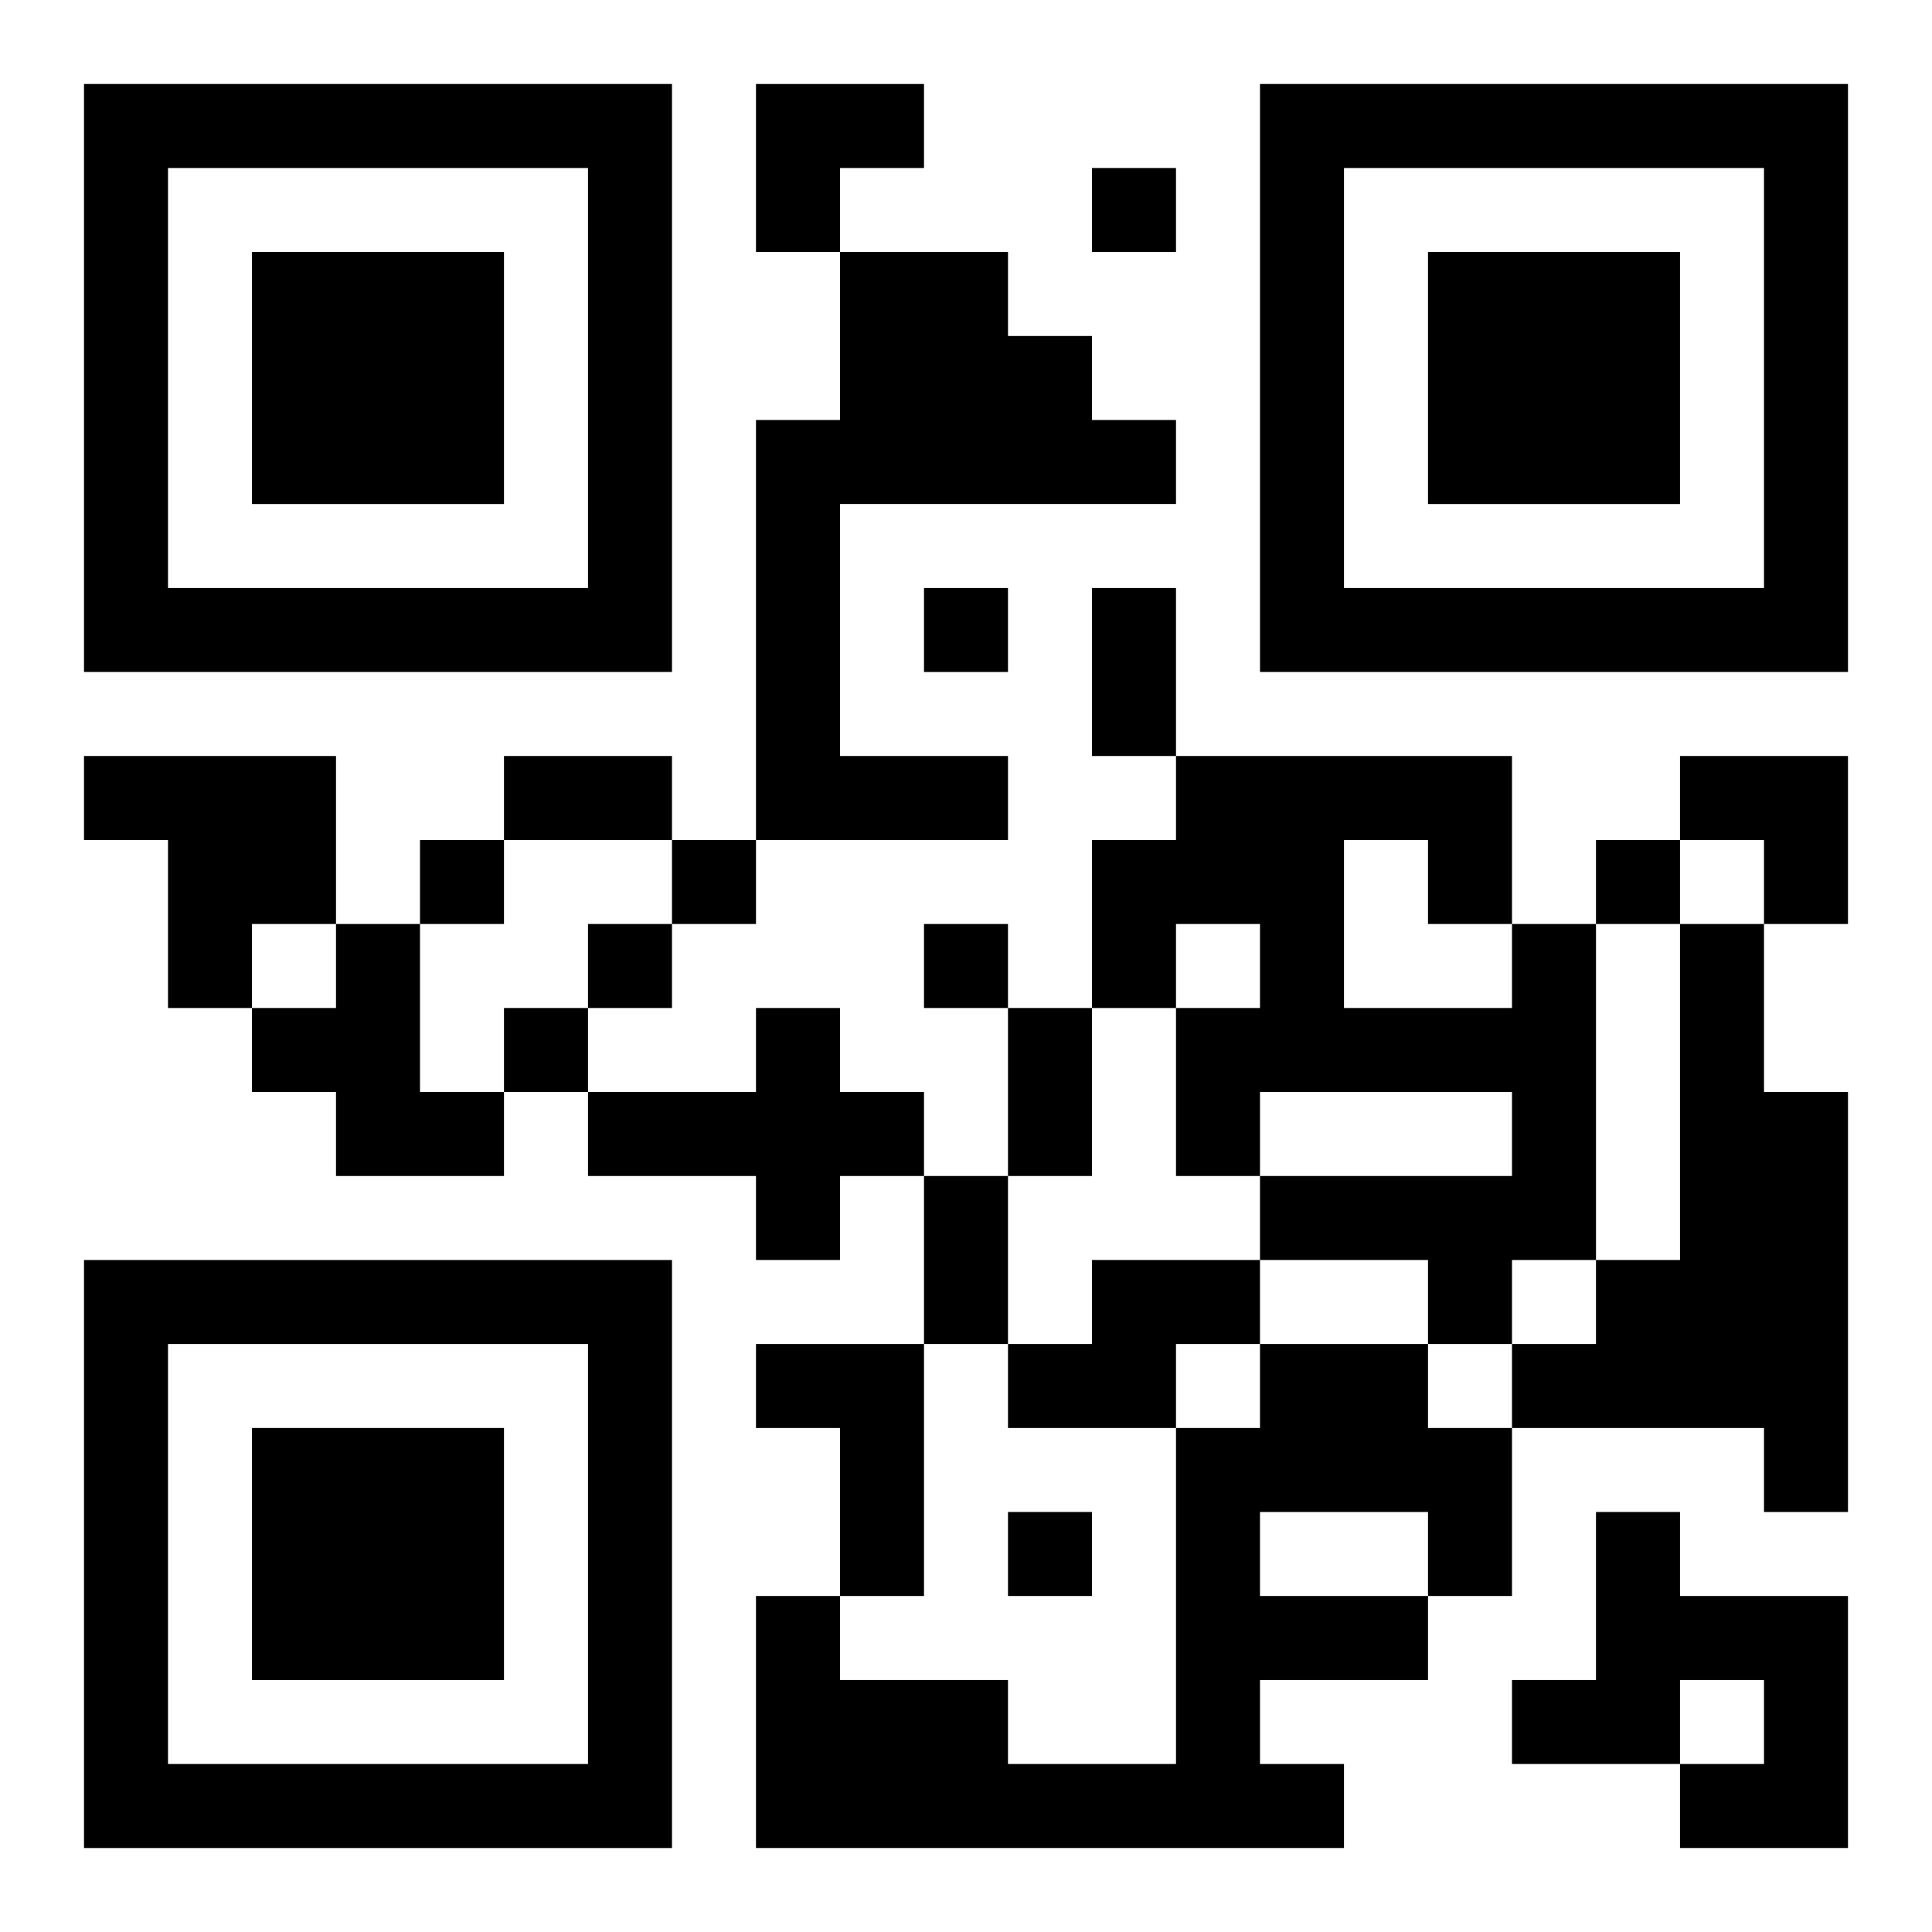 <?xml version="1.0" encoding="UTF-8"?>
<svg width="250" height="250" baseProfile="full" version="1.1" viewBox="-1 -1 23 23" xmlns="http://www.w3.org/2000/svg" xmlns:xlink="http://www.w3.org/1999/xlink"><symbol id="a"><path d="m0 7v7h7v-7h-7zm1 1h5v5h-5v-5zm1 1v3h3v-3h-3z"/></symbol><use y="-7" xlink:href="#a"/><use y="7" xlink:href="#a"/><use x="14" y="-7" xlink:href="#a"/><path d="m9 2h2v1h1v1h1v1h-4v3h2v1h-3v-5h1v-2m-9 6h3v2h-1v1h-1v-2h-1v-1m3 2h1v2h1v1h-2v-1h-1v-1h1v-1m14 0h1v4h-1v1h-1v-1h-2v-1h3v-1h-3v1h-1v-2h1v-1h-1v1h-1v-2h1v-1h4v2m-2-1v2h2v-1h-1v-1h-1m4 1h1v2h1v5h-1v-1h-3v-1h1v-1h1v-4m-11 1h1v1h1v1h-1v1h-1v-1h-2v-1h2v-1m4 3h2v1h-1v1h-2v-1h1v-1m-4 1h2v3h-1v-2h-1v-1m6 0h2v1h1v2h-1v1h-2v1h1v1h-7v-3h1v1h2v1h2v-4h1v-1m0 2v1h2v-1h-2m4 0h1v1h2v3h-2v-1h1v-1h-1v1h-2v-1h1v-2m-6-16v1h1v-1h-1m-2 5v1h1v-1h-1m-6 3v1h1v-1h-1m3 0v1h1v-1h-1m11 0v1h1v-1h-1m-12 1v1h1v-1h-1m4 0v1h1v-1h-1m-5 1v1h1v-1h-1m6 6v1h1v-1h-1m1-11h1v2h-1v-2m-7 2h2v1h-2v-1m6 3h1v2h-1v-2m-1 2h1v2h-1v-2m-2-13h2v1h-1v1h-1zm11 8h2v2h-1v-1h-1z"/></svg>
